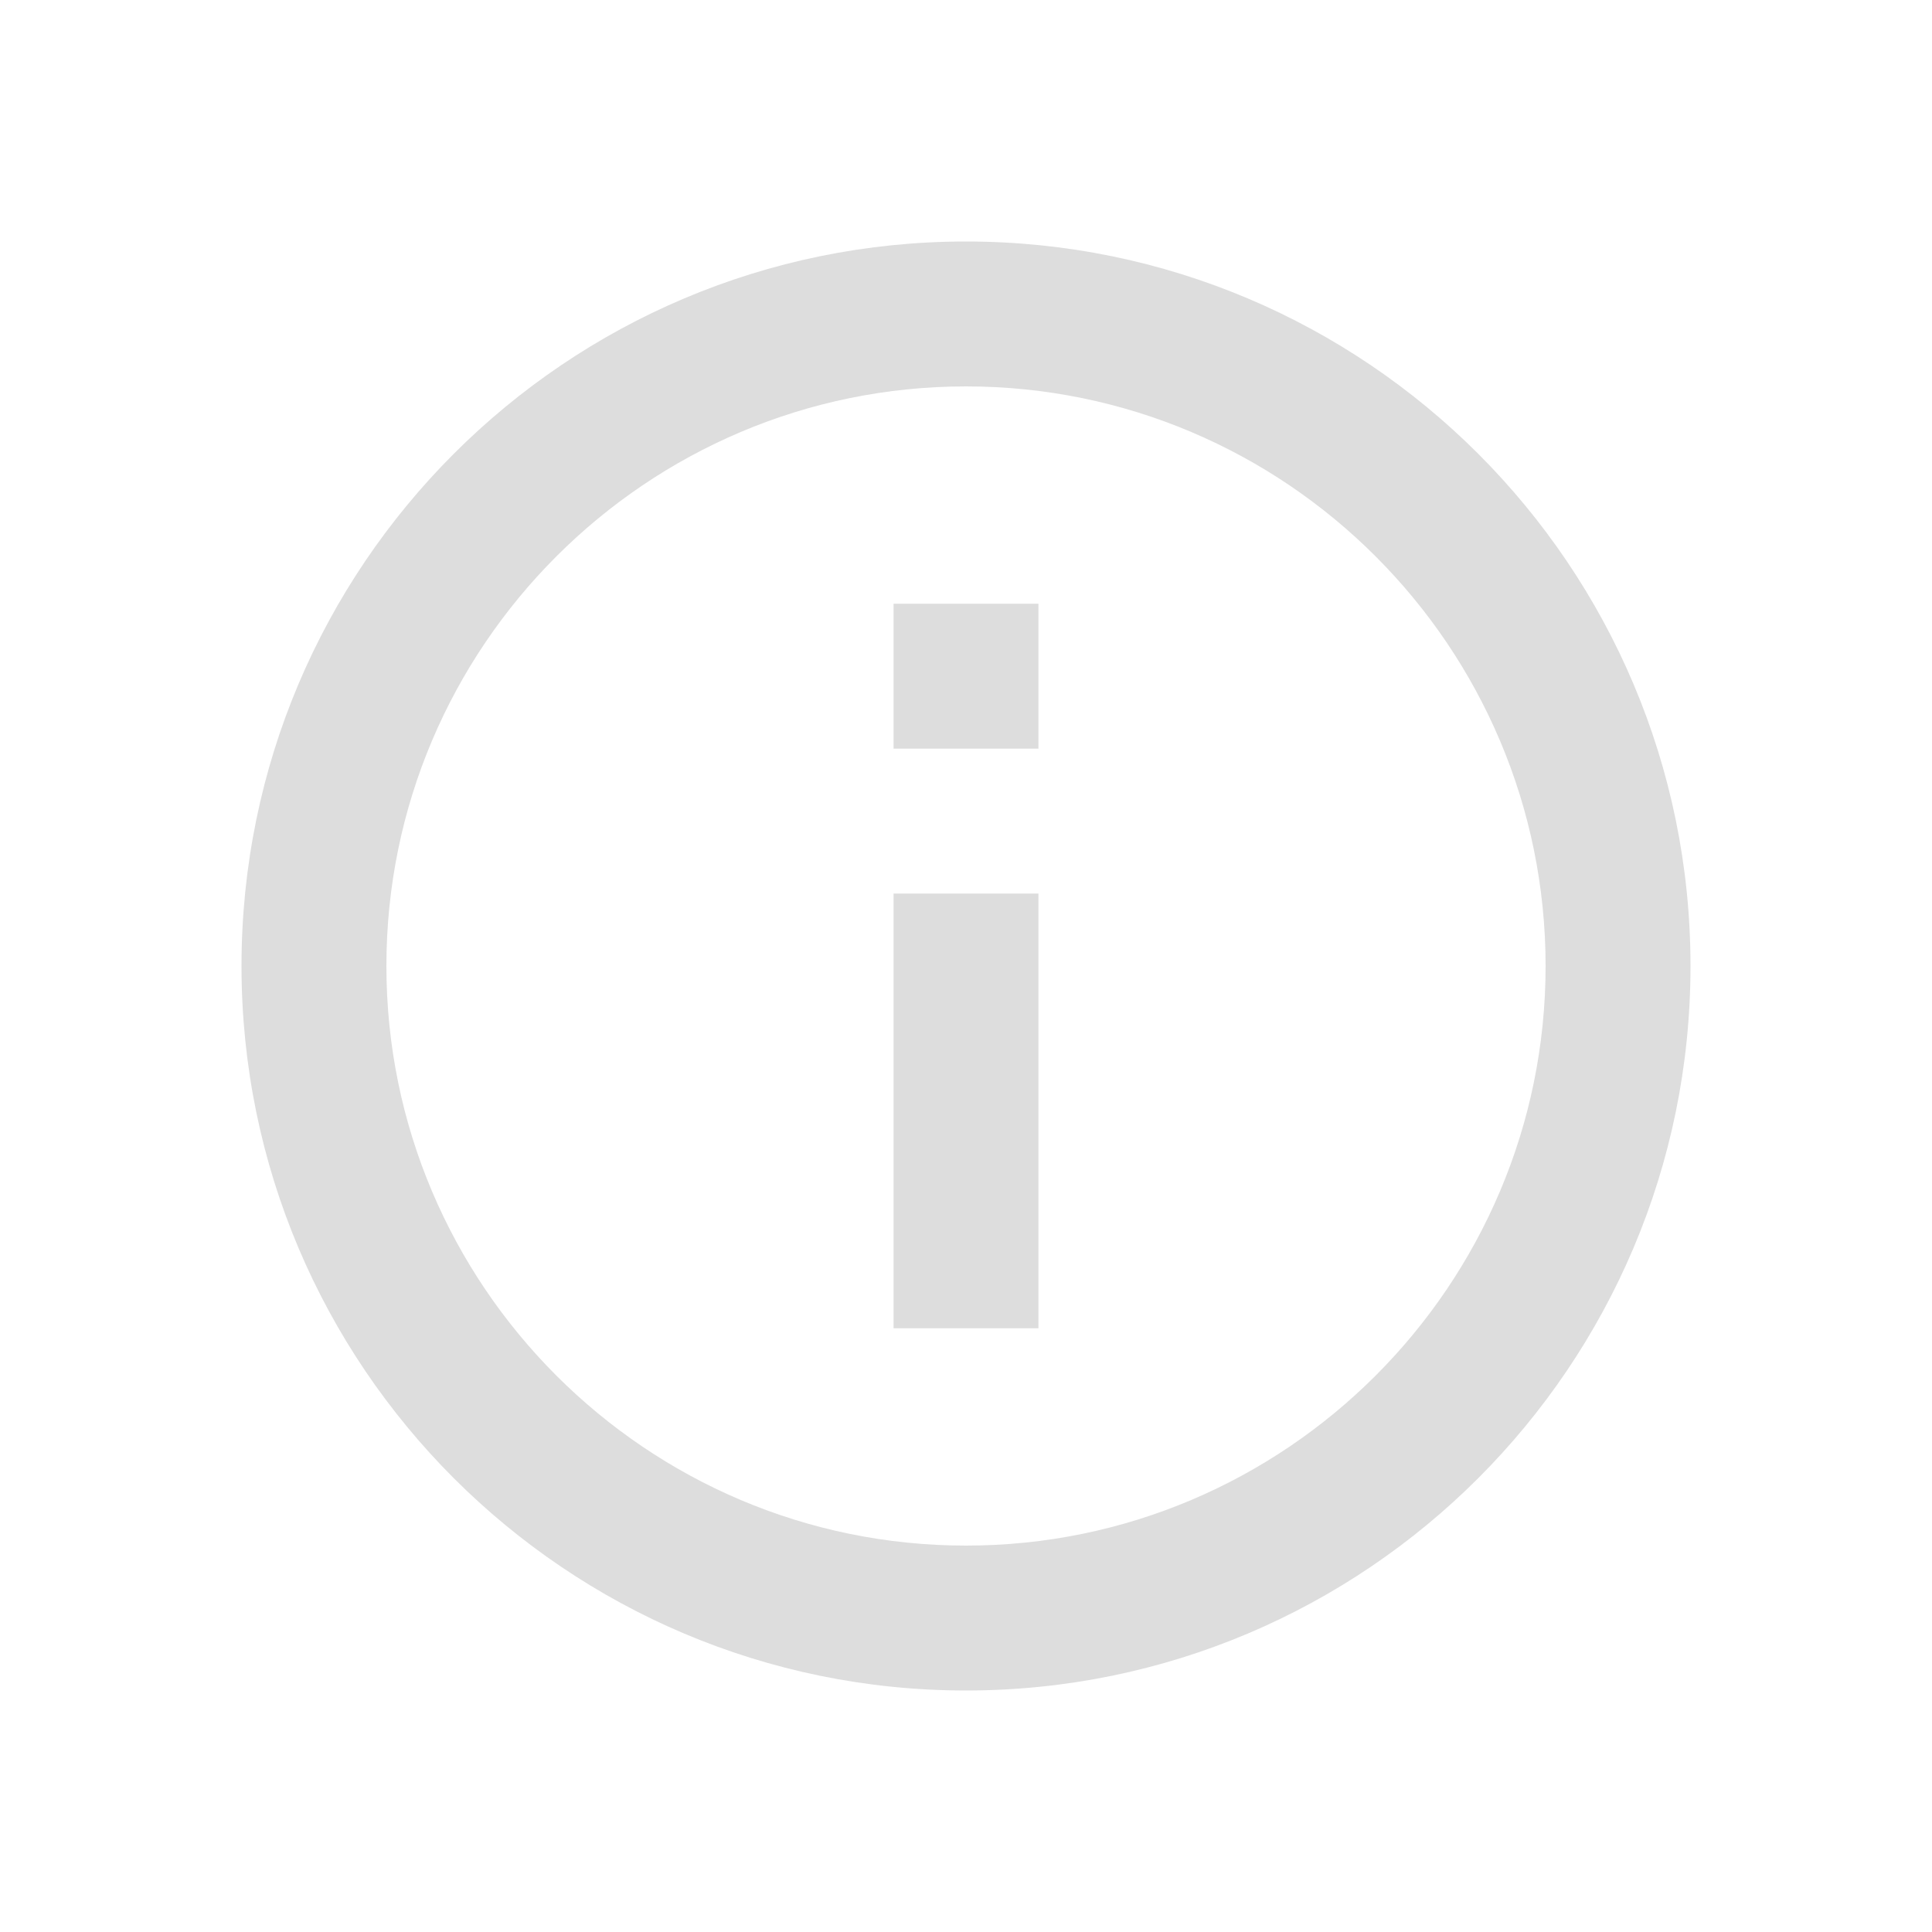 <svg xmlns="http://www.w3.org/2000/svg" width="200" height="200" viewBox="0 0 200 200">
  <g fill="#ddd">
    <path stroke="#000" stroke-width=".171" stroke-miterlimit="10" d="M391.088-444.1h21.382l-2.224 1.882c19.5 12.573 27.37 27.027 27.37 27.027-9.75 10.77-16.594 20.52-16.594 20.52-1.198 1.54-3.935 0-3.935 0-17.276 24.97-26 51.48-26 51.48V-444.1zm30.105 0h28.395c-2.908 6.5-2.223 14.37-2.223 14.37 9.407-3.42 11.63-8.553 12.485-10.263.855-1.71 0-4.105 0-4.105h27.027v19.842c-7.185-1.88-16.422-1.54-16.422-1.54l-1.197-2.394c-12.486 1.197-20.013 5.986-20.013 5.986l-.342 3.25c-7.697-13.513-16.08-19.33-16.08-19.33-.854 1.198-1.367 2.054-2.395 1.198-1.024-.854-9.235-7.013-9.235-7.013z"/>
    <path d="M486.878-417.585v103.487H399.47c10.263-55.42 44.816-90.316 44.816-90.316 4.788 9.58 7.696 25.316 7.696 25.316l3.422-1.54c1.368 3.593.854 9.066.854 9.066 6.5-.514 7.527-1.882 7.527-1.882-.686-18.645-8.725-33.868-8.725-33.868 6.33 1.54 8.012 4.104 10.093 6.33 4.96 5.302 14.196 7.354 14.196 7.354l2.9-7.184c-5.48-1.54-11.36-5.474-13.34-8.553-3.08-4.79-10.78-5.815-10.78-5.815 9.92-6.16 28.74-2.395 28.74-2.395z"/>
  </g>
  <path fill-rule="evenodd" clip-rule="evenodd" fill="#ddd" d="M-458.85-45.66c-3.176.947-17.747 3.168-23.082 3.168-44.285 0-83.538-33.154-83.538-79.27 0-35.29 26.752-70.73 67.38-70.73 29.267 0 57.62 22.713 57.62 55.183 0 23.63-16.234 46.04-42.07 46.04-17.458 0-34.15-11.35-34.15-30.49 0-8.35 5.007-19.36 14.983-21.65 1.125-.28 3.26-.55 4.582-.55 4.878 0 8.832 2.11 8.832 4.72 0 1.46-1.247 2.77-3.204 3.64l.014.03c-4.098 1.84-6.913 6.06-6.913 10.17 0 9.38 8.307 11.59 12.807 11.59 13.8 0 20.73-13.11 20.73-22.865 0-19.894-17.83-29.575-32.92-29.575-26.98 0-41.46 23.856-41.46 44.512 0 33.767 29.5 53.05 56.71 53.05 9.03 0 11.75-.273 22.95-3.965.43-.14.81-.206 1.14-.21.738 0 1.4.224 1.85.516.44.295.92.97 1.105 1.76.546 2.408.916 6.106.88 10.03-.04 4.78-.59 10.15-1.544 12.16-.487 1.03-.84 1.66-1.762 2.324-.25.18-.557.32-.925.437h.02z"/>
  <path fill="#ddd" d="M-421.55-313l-12.23-12.24-9.643 9.58 12.163 12.24 9.71-9.58zm-18.935 38.52l-20.448-.065-.043 13.633 20.447.064.05-13.633zm61.562-67.63l-13.633-.043-.063 20.11 13.64.042.07-20.11zm50.697 26.815l-9.58-9.643-12.24 12.162 9.58 9.643 12.24-12.162zm-22.175 93.313l12.15 12.307 9.64-9.58-12.23-12.24-9.58 9.513zm18.97-52.153l-.05 13.632 20.45.065.04-13.633-20.45-.07zm-54.42-34.254c-22.57-.07-40.96 18.21-41.03 40.77-.07 22.57 18.2 40.96 40.77 41.03s40.95-18.2 41.02-40.77c.07-22.56-18.21-40.95-40.77-41.02zm-7.19 115.52l13.63.05.06-20.11-13.64-.04-.06 20.11zm-50.7-26.81l9.58 9.64 12.24-12.23-9.58-9.64-12.24 12.23zM748.82-347.86v-15.788l-63.16-39.475v-43.43c0-6.55-5.29-11.84-11.843-11.84s-11.843 5.29-11.843 11.842v43.42l-63.154 39.48v15.79l63.152-19.74v43.42l-15.786 11.84v11.84l27.63-7.9 27.632 7.89v-11.84l-15.79-11.845v-43.42l63.16 19.735zM727.5-243.696H705v-15c0-8.324-6.68-15-15-15h-45c-8.32 0-15 6.676-15 15v15h-22.5c-8.32 0-15 6.68-15 15v82.5c0 8.32 6.68 15 15 15h120c8.32 0 15-6.68 15-15v-82.5c0-8.32-6.68-15-15-15zm-82.5-15h45v15h-45v-15zm82.5 112.5h-120v-15h120v15zm0-37.5h-120v-45H630v15h15v-15h45v15h15v-15h22.5v45zM92.5 137.5h15v-45h-15v45zM100 25c-41.396 0-75 33.6-75 75 0 41.396 33.604 75 75 75s75-33.604 75-75c0-41.4-33.604-75-75-75zm0 135c-33.076 0-60-26.924-60-60s26.924-60 60-60 60 26.924 60 60-26.924 60-60 60zm-7.5-82.5h15v-15h-15v15zm135.91-266.582c11.317 0 20.452-9.138 20.452-20.455 0-11.32-9.135-20.455-20.452-20.455-11.32 0-20.455 9.135-20.455 20.455 0 11.318 9.135 20.455 20.455 20.455zm81.818-40.91h-54.545v47.728h-54.548v-61.365H187.5v102.28h13.635v-20.45h122.728v20.46H337.5v-61.36c0-15.06-12.205-27.27-27.272-27.27zM452.61-179.86l22.2-22.202-55.07-54.99c-12.238 12.237-12.238 32.083 0 44.402l32.87 32.79zm53.187-14.196c12.005 5.57 28.874 1.647 41.346-10.83 14.985-14.98 17.88-36.477 6.352-48.007-11.453-11.457-32.95-8.63-48.012 6.35-12.473 12.477-16.395 29.343-10.825 41.344l-76.563 76.57 11.06 11.06 54.05-53.89 53.973 53.98 11.062-11.06-53.972-53.97 11.53-11.53z"/>
</svg>